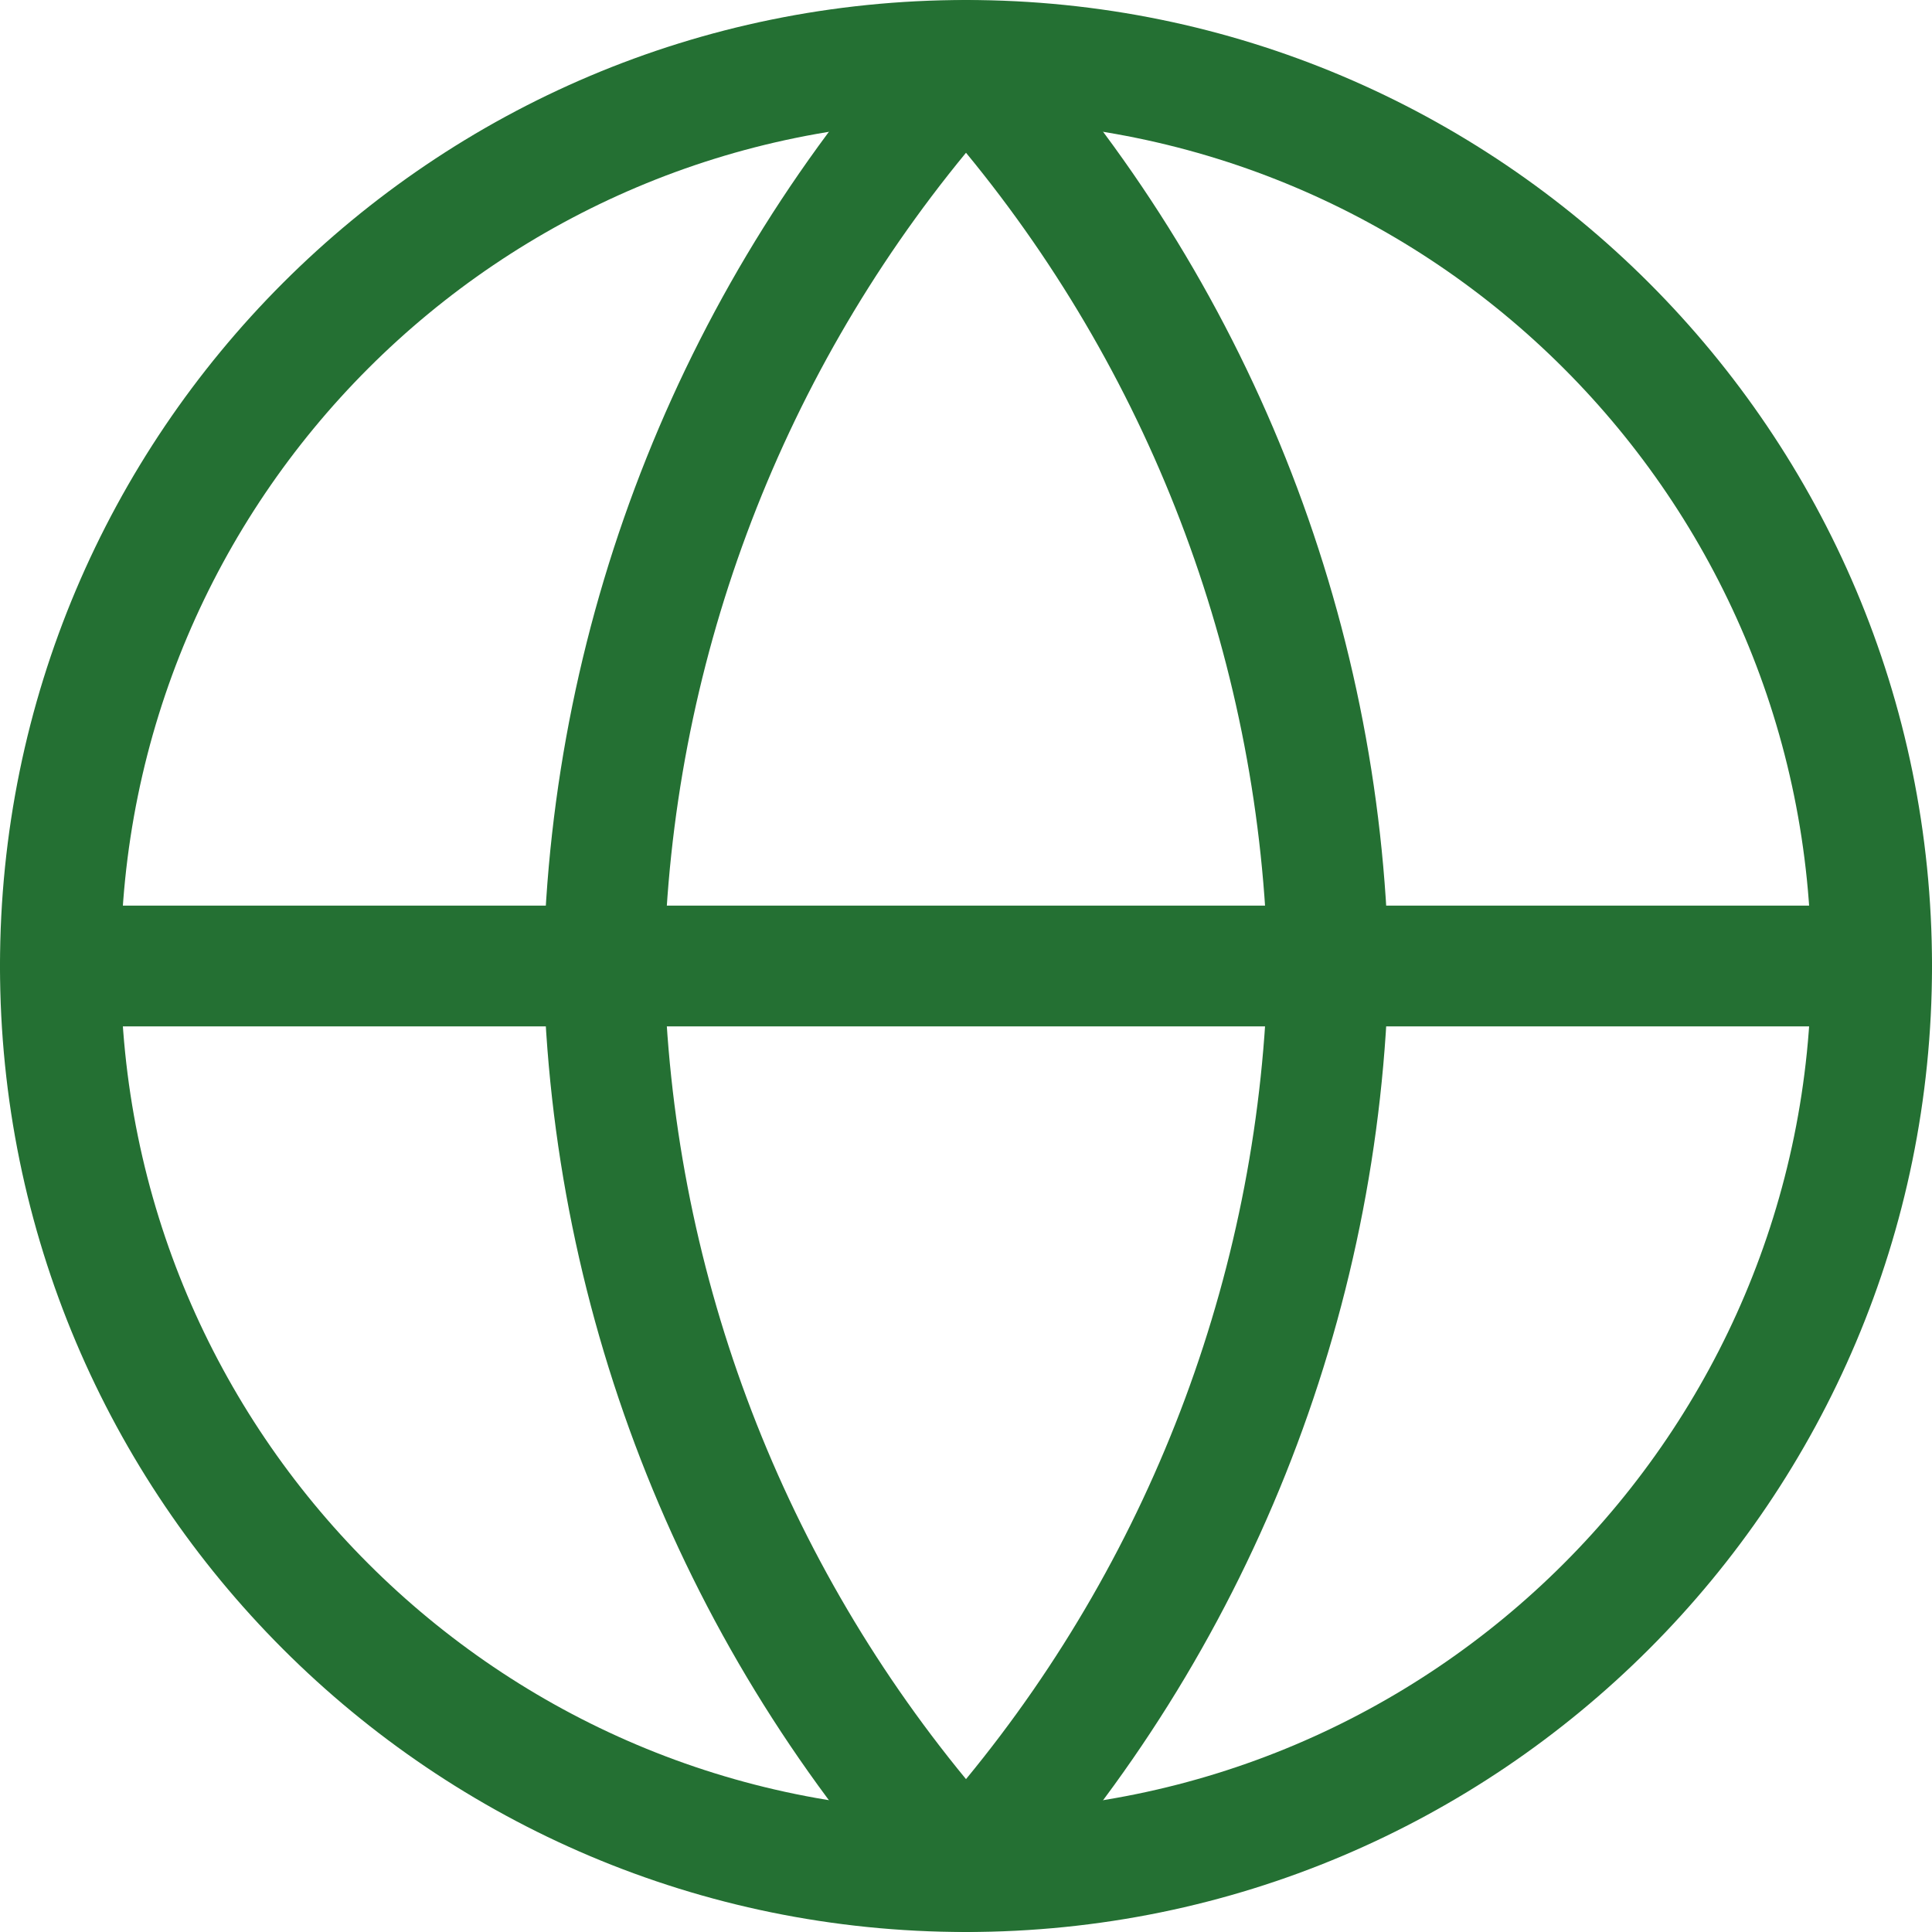 <svg width="16" height="16" viewBox="0 0 16 16" fill="none" xmlns="http://www.w3.org/2000/svg">
<rect x="0" y="0" width="16" height="16" fill="#333333" stroke="none"/>
<g clip-path="url(#clip0_7114_4011)">
<rect width="16" height="16" fill="white"/>
<path d="M15 8C15 4.134 11.866 1 8 1C4.134 1 1 4.134 1 8C1 11.866 4.134 15 8 15C11.866 15 15 11.866 15 8ZM16 8C16 12.418 12.418 16 8 16C3.582 16 0 12.418 0 8C0 3.582 3.582 0 8 0C12.418 0 16 3.582 16 8Z" fill="#247033"/>
<path d="M15.5 7.5C15.776 7.5 16 7.724 16 8C16 8.276 15.776 8.5 15.5 8.5H0.5C0.224 8.5 0 8.276 0 8C0 7.724 0.224 7.5 0.5 7.5H15.5Z" fill="#247033"/>
<path d="M8 0C8.141 0 8.275 0.059 8.369 0.163C10.327 2.306 11.44 5.087 11.5 7.989C11.5 7.996 11.5 8.004 11.5 8.011C11.44 10.913 10.327 13.694 8.369 15.837C8.275 15.941 8.141 16 8 16C7.86 16 7.726 15.941 7.631 15.837C5.673 13.694 4.561 10.913 4.5 8.011C4.5 8.004 4.5 7.996 4.5 7.989C4.561 5.087 5.673 2.306 7.631 0.163L7.709 0.094C7.793 0.033 7.895 0 8 0ZM8 1.265C6.438 3.162 5.554 5.533 5.5 8C5.554 10.467 6.439 12.837 8 14.734C9.562 12.837 10.445 10.467 10.499 8C10.445 5.533 9.562 3.162 8 1.265Z" fill="#247033"/>
</g>
<defs>
<clipPath id="clip0_7114_4011">
<rect width="16" height="16" fill="white"/>
</clipPath>
</defs>
</svg>

